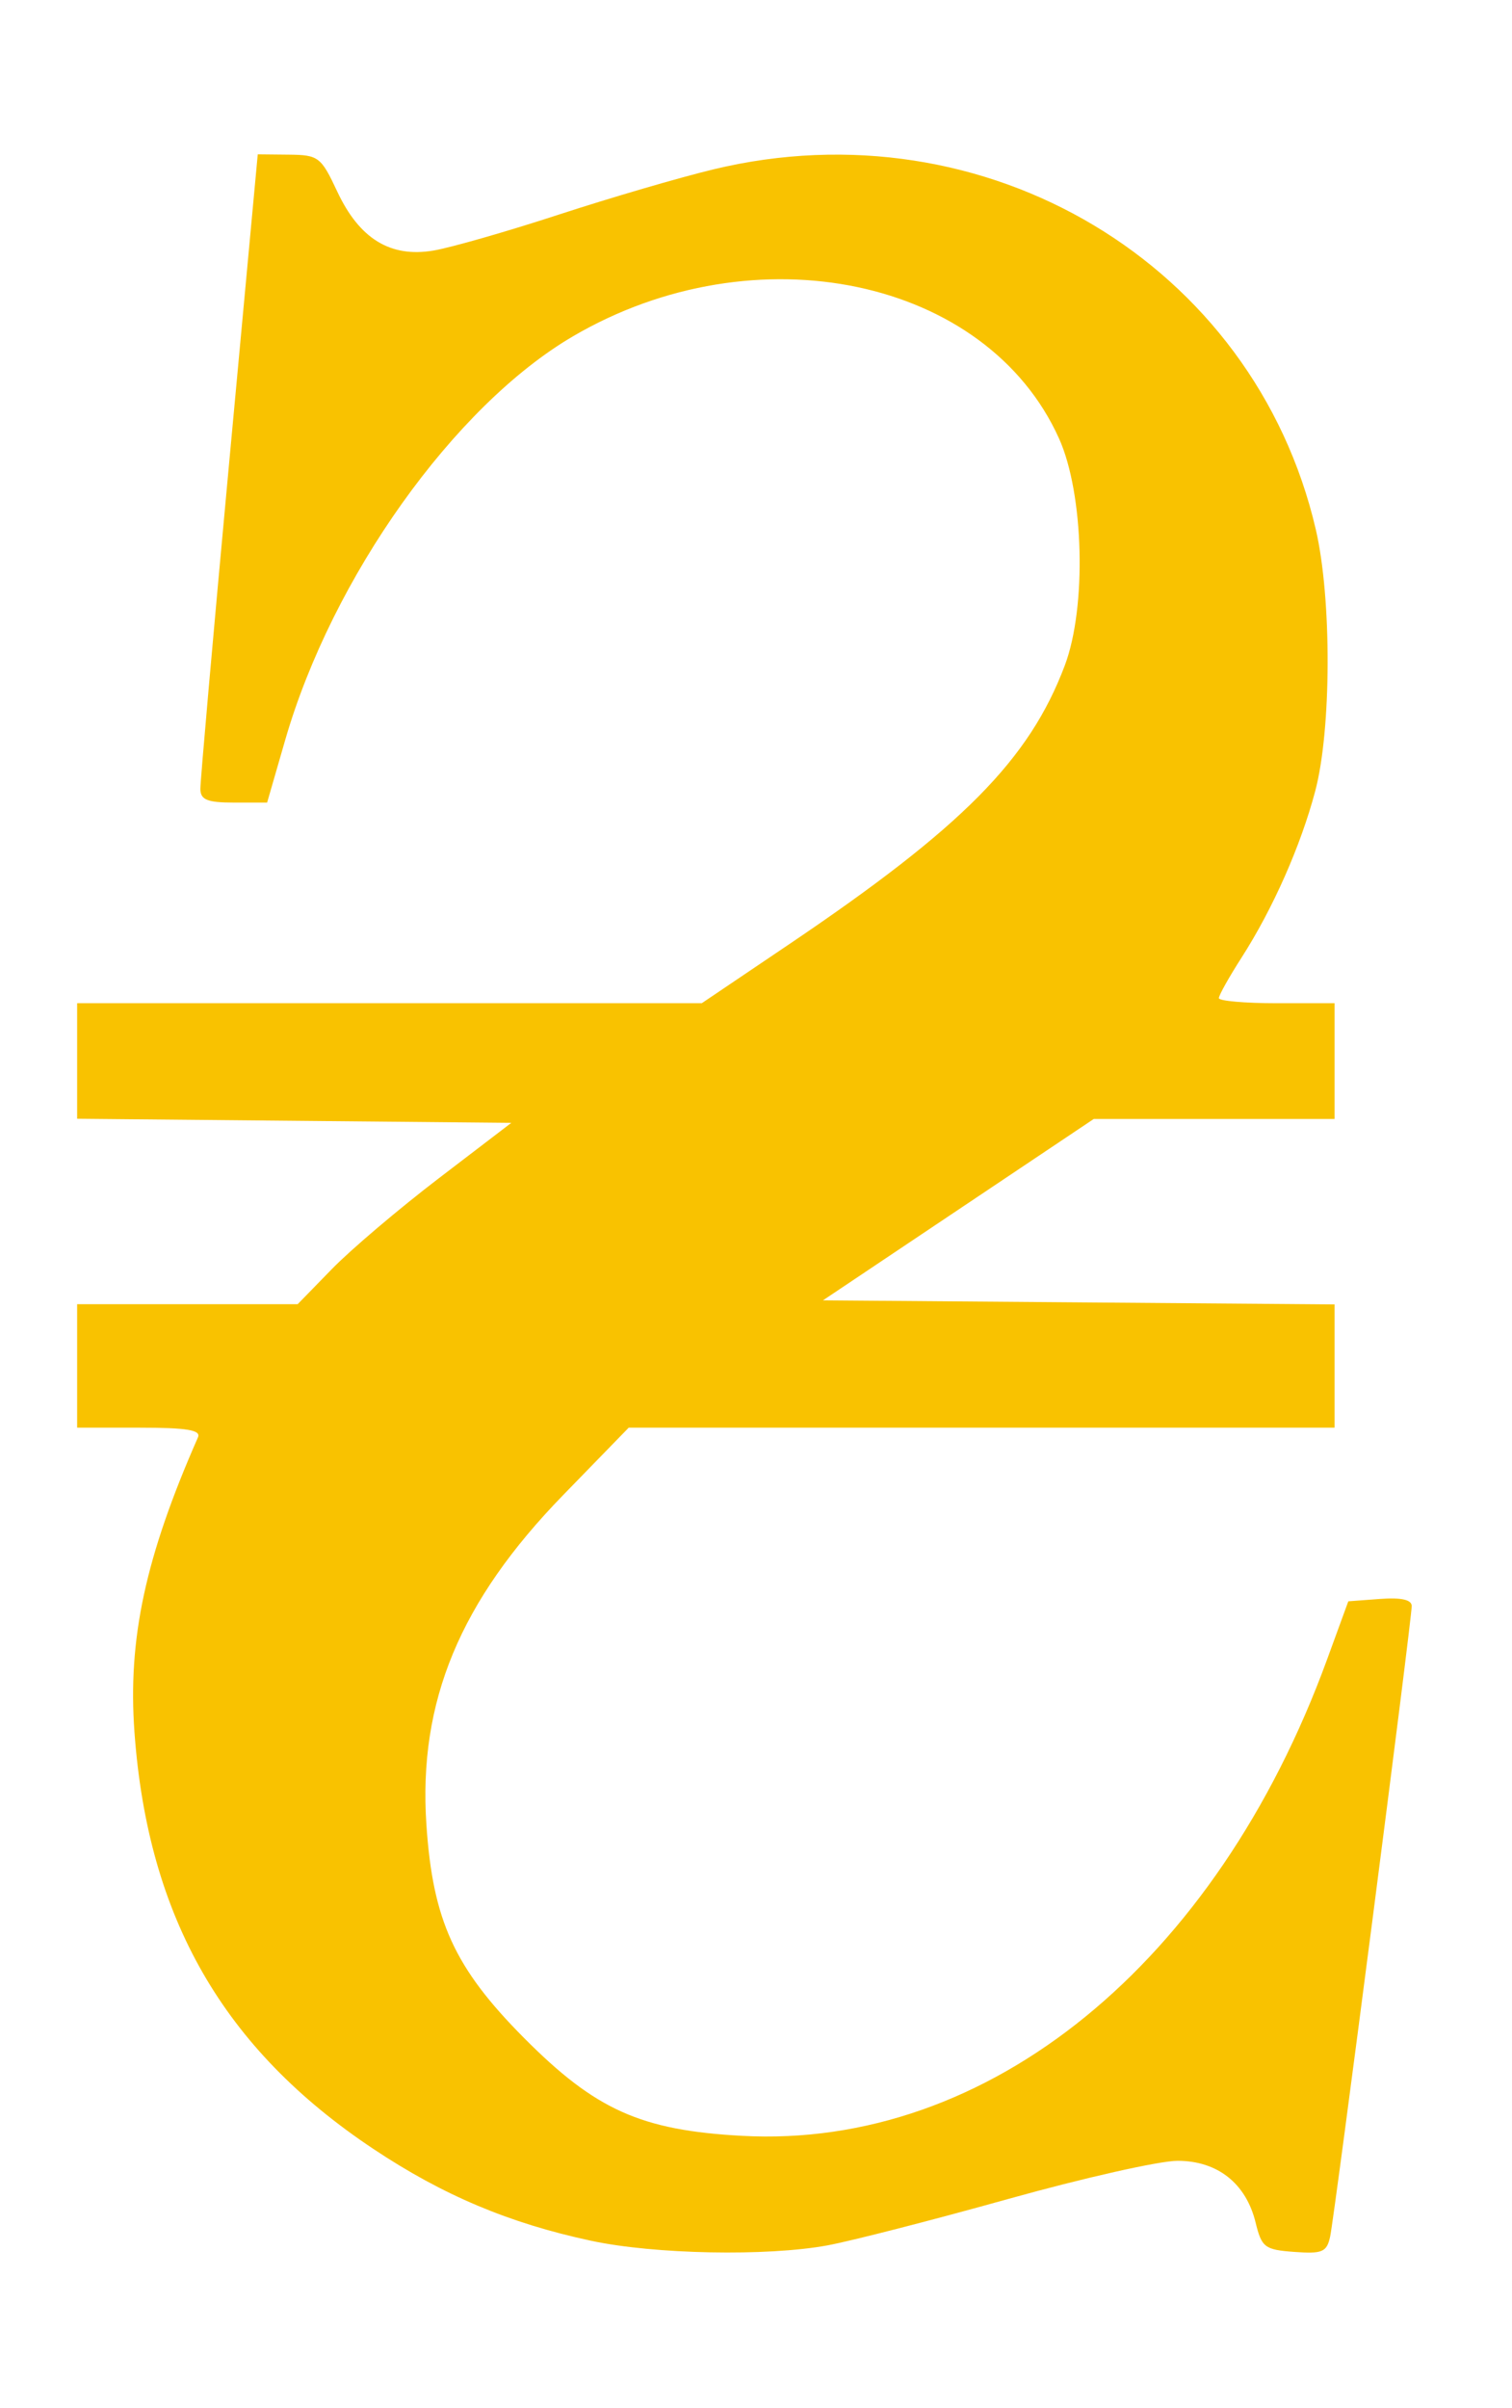 <?xml version="1.0" encoding="UTF-8" standalone="no"?>
<!-- Created with Inkscape (http://www.inkscape.org/) -->
<svg
   xmlns:dc="http://purl.org/dc/elements/1.1/"
   xmlns:cc="http://web.resource.org/cc/"
   xmlns:rdf="http://www.w3.org/1999/02/22-rdf-syntax-ns#"
   xmlns:svg="http://www.w3.org/2000/svg"
   xmlns="http://www.w3.org/2000/svg"
   xmlns:sodipodi="http://sodipodi.sourceforge.net/DTD/sodipodi-0.dtd"
   xmlns:inkscape="http://www.inkscape.org/namespaces/inkscape"
   id="svg2"
   sodipodi:version="0.32"
   inkscape:version="0.45.1"
   width="196"
   height="312"
   version="1.0"
   sodipodi:docbase="C:\Documents and Settings\Antoine\Mes documents\Mes images\wiki"
   sodipodi:docname="Hryvnia_symbol.svg"
   inkscape:output_extension="org.inkscape.output.svg.inkscape">
  <defs
     id="defs5" />
  <sodipodi:namedview
     inkscape:window-height="573"
     inkscape:window-width="748"
     inkscape:pageshadow="2"
     inkscape:pageopacity="0.0"
     guidetolerance="10.0"
     gridtolerance="10.0"
     objecttolerance="10.0"
     borderopacity="1.0"
     bordercolor="#666666"
     pagecolor="#ffffff"
     id="base"
     inkscape:zoom="1.449086"
     inkscape:cx="96.5"
     inkscape:cy="183.65585"
     inkscape:window-x="22"
     inkscape:window-y="29"
     inkscape:current-layer="svg2" />
  <path
     style="fill:#f9c200"
     d="M 76.624,290.362 C 65.998,288.084 57.437,284.475 48.414,278.471 C 28.948,265.519 19.183,248.509 17.433,224.5 C 16.549,212.391 18.84,201.744 25.664,186.25 C 26.079,185.308 24.219,185 18.107,185 L 10,185 L 10,177 L 10,169 L 24.292,169 L 38.584,169 L 43.042,164.426 C 45.494,161.91 51.726,156.622 56.891,152.676 L 66.282,145.5 L 38.141,145.234 L 10,144.969 L 10,137.484 L 10,130 L 50.484,130 L 90.967,130 L 102.234,122.398 C 124.758,107.199 133.434,98.432 138.031,86.225 C 140.883,78.653 140.51,63.992 137.283,56.824 C 127.914,36.012 97.933,29.715 74.261,43.587 C 58.891,52.595 43.067,74.791 36.967,95.901 L 34.627,104 L 30.313,104 C 26.882,104 25.995,103.642 25.973,102.25 C 25.959,101.287 27.626,82.388 29.679,60.25 L 33.412,20 L 37.456,20.041 C 41.285,20.08 41.617,20.333 43.708,24.801 C 46.583,30.945 50.601,33.412 56.194,32.467 C 58.455,32.085 65.749,29.994 72.402,27.82 C 79.056,25.646 88.1,23 92.5,21.941 C 127.813,13.437 162.563,34.207 170.564,68.6 C 172.642,77.529 172.606,94.523 170.494,102.5 C 168.613,109.605 165.014,117.738 160.942,124.088 C 159.324,126.611 158,128.973 158,129.338 C 158,129.702 161.375,130 165.5,130 L 173,130 L 173,137.5 L 173,145 L 157.39,145 L 141.78,145 L 124.231,156.75 L 106.683,168.5 L 139.841,168.763 L 173,169.027 L 173,177.013 L 173,185 L 127.25,184.999 L 81.5,184.999 L 72.987,193.749 C 59.617,207.492 54.22,220.482 55.271,236.386 C 56.097,248.869 58.901,255 67.946,264.098 C 77.202,273.407 83.092,276.051 96.169,276.764 C 128.121,278.506 157.622,254.491 172.042,215 L 174.781,207.5 L 178.89,207.192 C 181.641,206.987 183,207.291 183,208.114 C 183,209.907 173.013,287.081 172.429,289.806 C 171.994,291.83 171.426,292.074 167.775,291.806 C 163.941,291.524 163.55,291.227 162.763,288 C 161.525,282.926 157.822,280 152.641,280 C 150.305,280 140.409,282.231 130.652,284.958 C 120.894,287.684 110.373,290.384 107.271,290.958 C 99.441,292.405 84.826,292.121 76.624,290.362 z "
     id="path2161" />
</svg>

